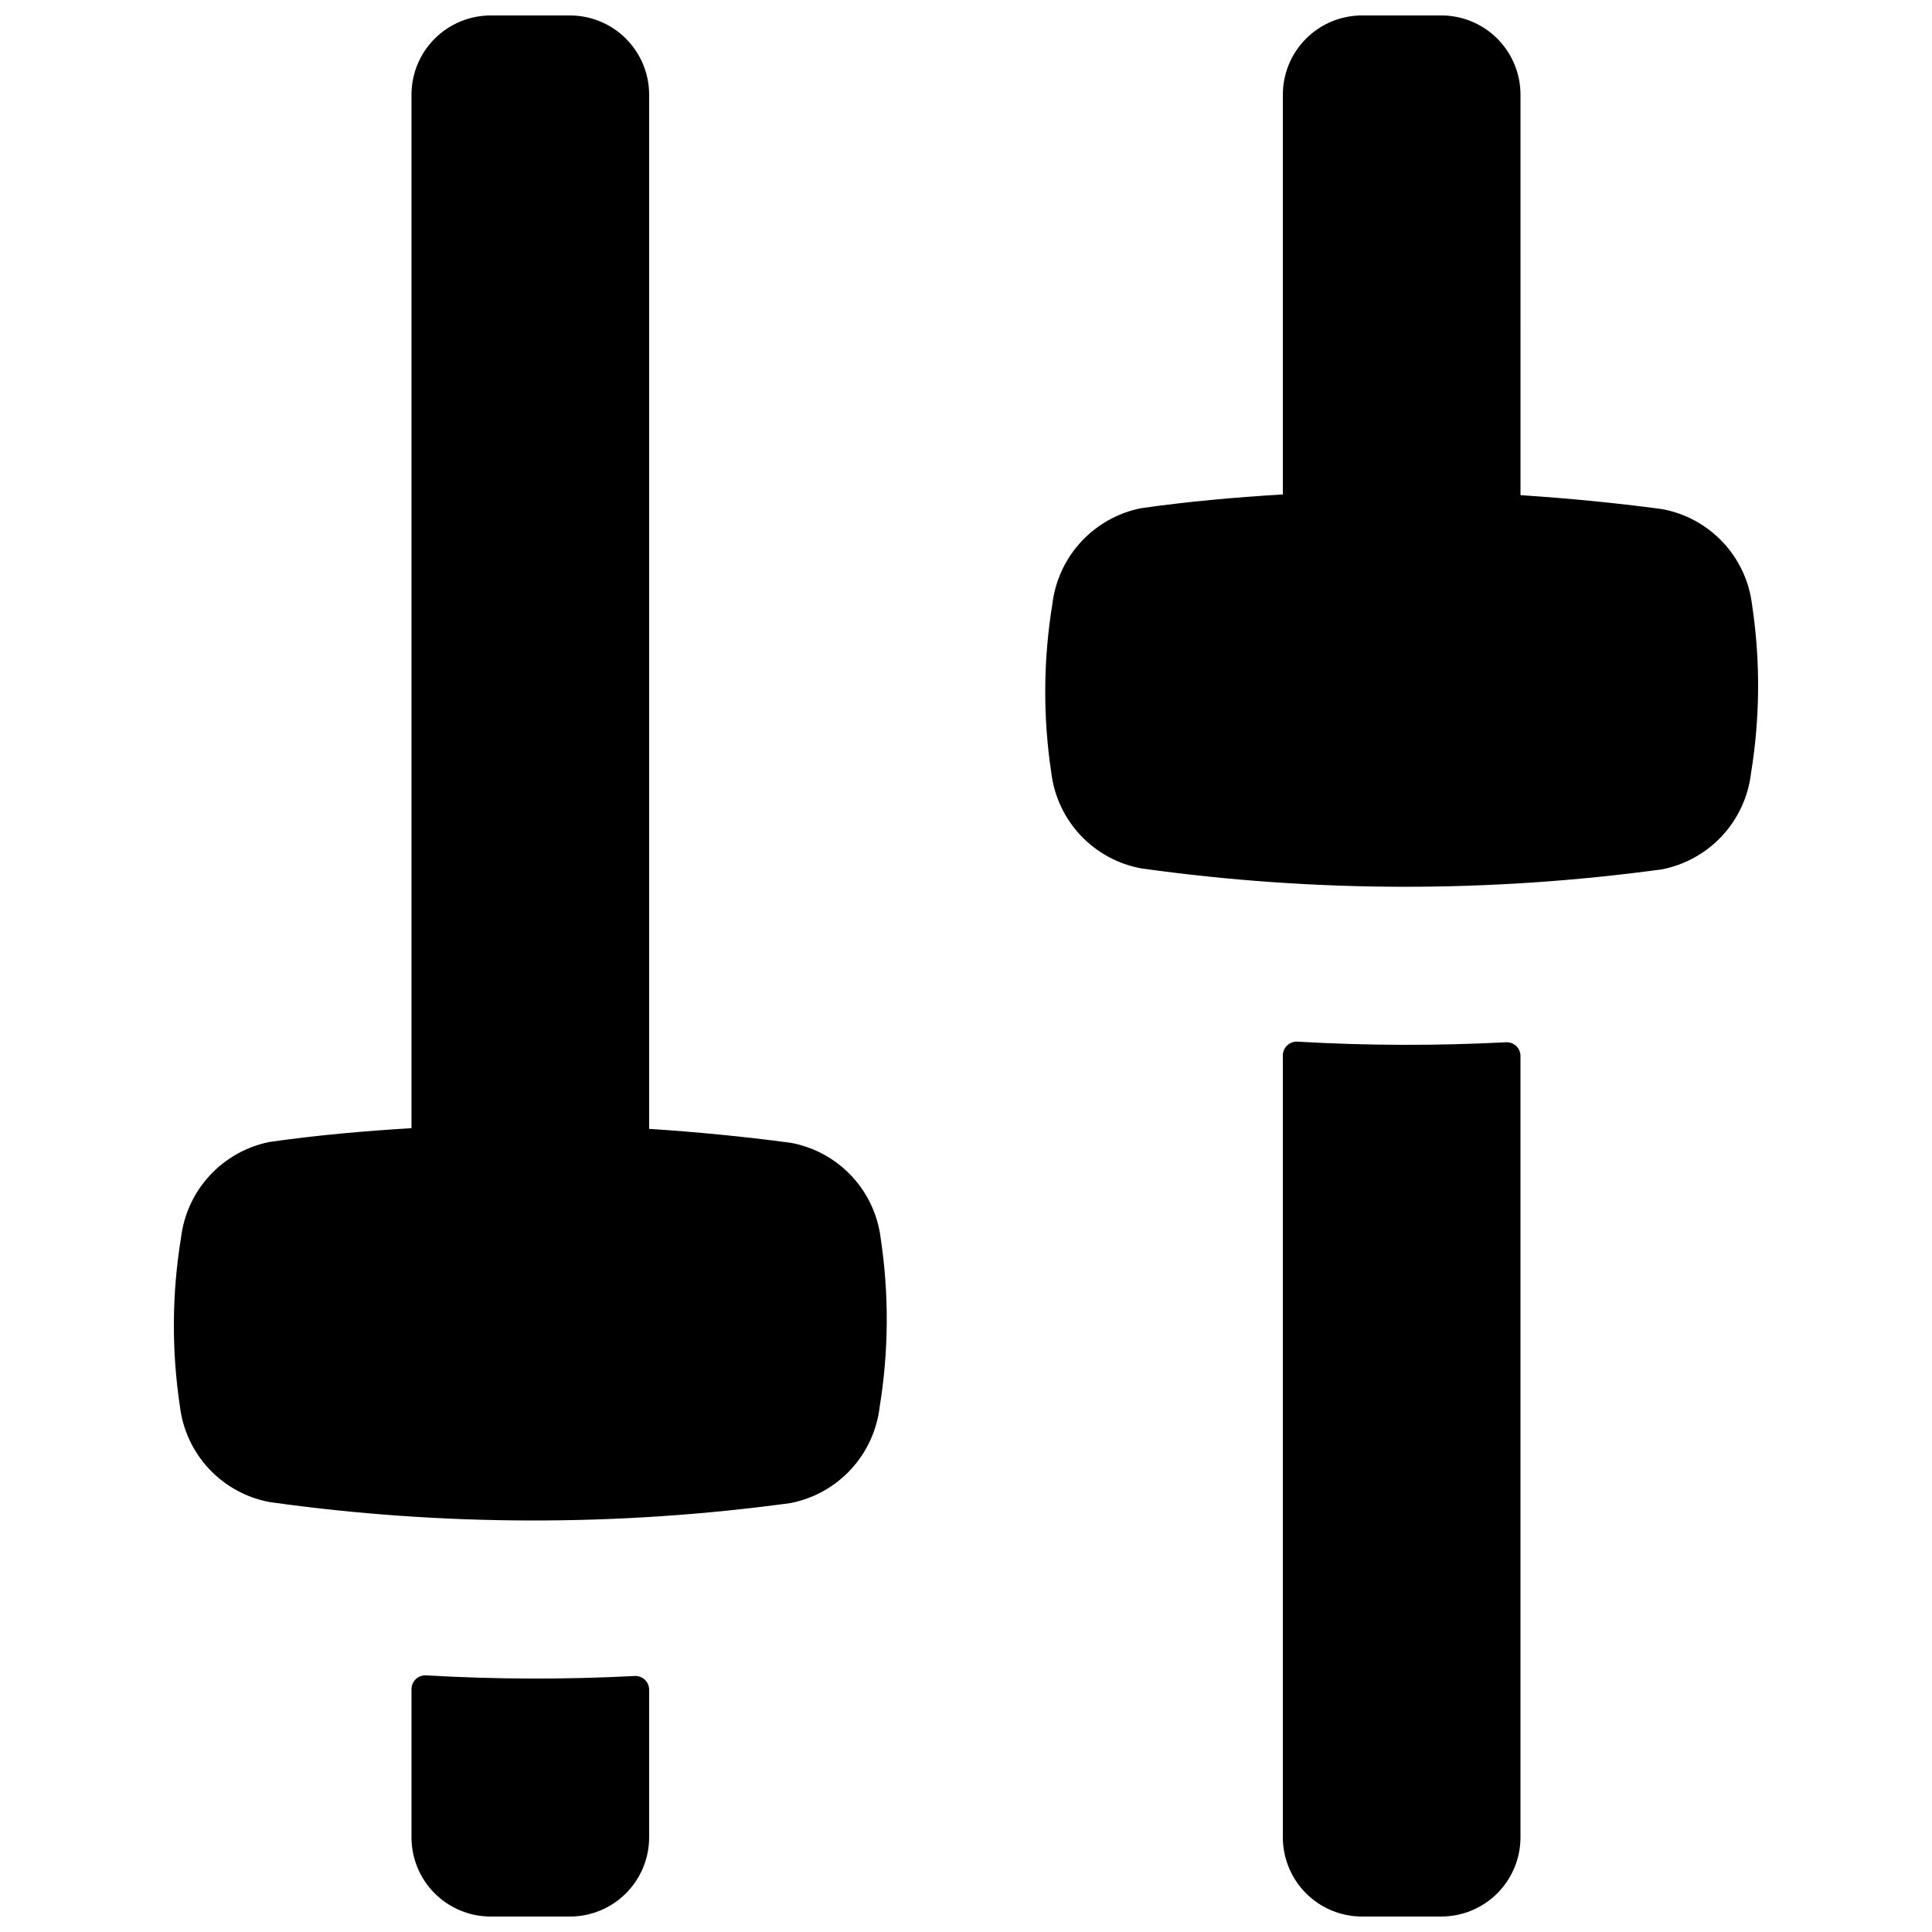 <?xml version="1.0" encoding="UTF-8"?>
<!-- Uploaded to: ICON Repo, www.iconrepo.com, Generator: ICON Repo Mixer Tools -->
<svg width="800px" height="800px" version="1.1" viewBox="144 144 512 512" xmlns="http://www.w3.org/2000/svg">
 <defs>
  <clipPath id="d">
   <path d="m190 148.09h190v398.91h-190z"/>
  </clipPath>
  <clipPath id="c">
   <path d="m253 587h64v64.902h-64z"/>
  </clipPath>
  <clipPath id="b">
   <path d="m420 148.09h190v231.91h-190z"/>
  </clipPath>
  <clipPath id="a">
   <path d="m483 420h64v231.9h-64z"/>
  </clipPath>
 </defs>
 <g>
  <g clip-path="url(#d)">
   <path d="m353.59 542.31c6.109-1.211 11.676-4.324 15.902-8.898 4.227-4.57 6.894-10.363 7.625-16.547 2.414-14.793 2.508-29.871 0.277-44.695-0.758-6.215-3.484-12.031-7.781-16.586-4.297-4.559-9.941-7.621-16.105-8.738-12.637-1.688-25.117-2.875-37.48-3.688v-274.07c0-5.566-2.211-10.906-6.148-14.844s-9.277-6.148-14.844-6.148h-20.992c-5.566 0-10.906 2.211-14.844 6.148s-6.148 9.277-6.148 14.844v273.89c-12.664 0.758-25.211 1.883-37.562 3.641-6.109 1.211-11.676 4.324-15.902 8.898-4.227 4.57-6.894 10.363-7.625 16.547-2.418 14.793-2.512 29.871-0.277 44.691 0.758 6.219 3.484 12.031 7.781 16.59 4.297 4.555 9.941 7.617 16.105 8.738 45.777 6.406 92.219 6.484 138.02 0.234z"/>
  </g>
  <g clip-path="url(#c)">
   <path d="m256.96 587.99c-1.012-0.066-2.004 0.289-2.746 0.98-0.738 0.691-1.16 1.66-1.164 2.672v39.27c0 5.57 2.211 10.906 6.148 14.844s9.277 6.148 14.844 6.148h20.992c5.566 0 10.906-2.211 14.844-6.148s6.148-9.273 6.148-14.844v-39.102c0.004-1.004-0.406-1.969-1.133-2.664-0.73-0.691-1.715-1.051-2.719-0.992-18.395 0.957-36.824 0.902-55.215-0.164z"/>
  </g>
  <g clip-path="url(#b)">
   <path d="m584.43 278.91c-12.637-1.688-25.117-2.875-37.48-3.688l-0.004-106.14c0-5.566-2.211-10.906-6.148-14.844-3.934-3.938-9.273-6.148-14.844-6.148h-20.992c-5.566 0-10.906 2.211-14.844 6.148-3.934 3.938-6.148 9.277-6.148 14.844v105.95c-12.664 0.758-25.211 1.883-37.562 3.641-6.106 1.211-11.672 4.324-15.898 8.898-4.227 4.57-6.898 10.363-7.629 16.547-2.414 14.793-2.508 29.871-0.273 44.691 0.754 6.219 3.481 12.031 7.777 16.59 4.301 4.559 9.941 7.621 16.105 8.738 45.781 6.406 92.223 6.488 138.02 0.238 6.106-1.211 11.672-4.328 15.898-8.902 4.227-4.57 6.898-10.363 7.625-16.547 2.418-14.793 2.512-29.871 0.277-44.691-0.754-6.219-3.481-12.031-7.781-16.59-4.297-4.555-9.941-7.617-16.102-8.738z"/>
  </g>
  <g clip-path="url(#a)">
   <path d="m525.95 651.9c5.57 0 10.91-2.211 14.844-6.148 3.938-3.938 6.148-9.273 6.148-14.844v-207.04c0.008-1.004-0.402-1.969-1.133-2.66-0.727-0.695-1.711-1.055-2.715-0.996-18.395 0.957-36.828 0.902-55.215-0.164-1.012-0.066-2.004 0.289-2.746 0.98-0.742 0.691-1.164 1.66-1.168 2.672v207.21c0 5.57 2.215 10.906 6.148 14.844 3.938 3.938 9.277 6.148 14.844 6.148z"/>
  </g>
 </g>
</svg>